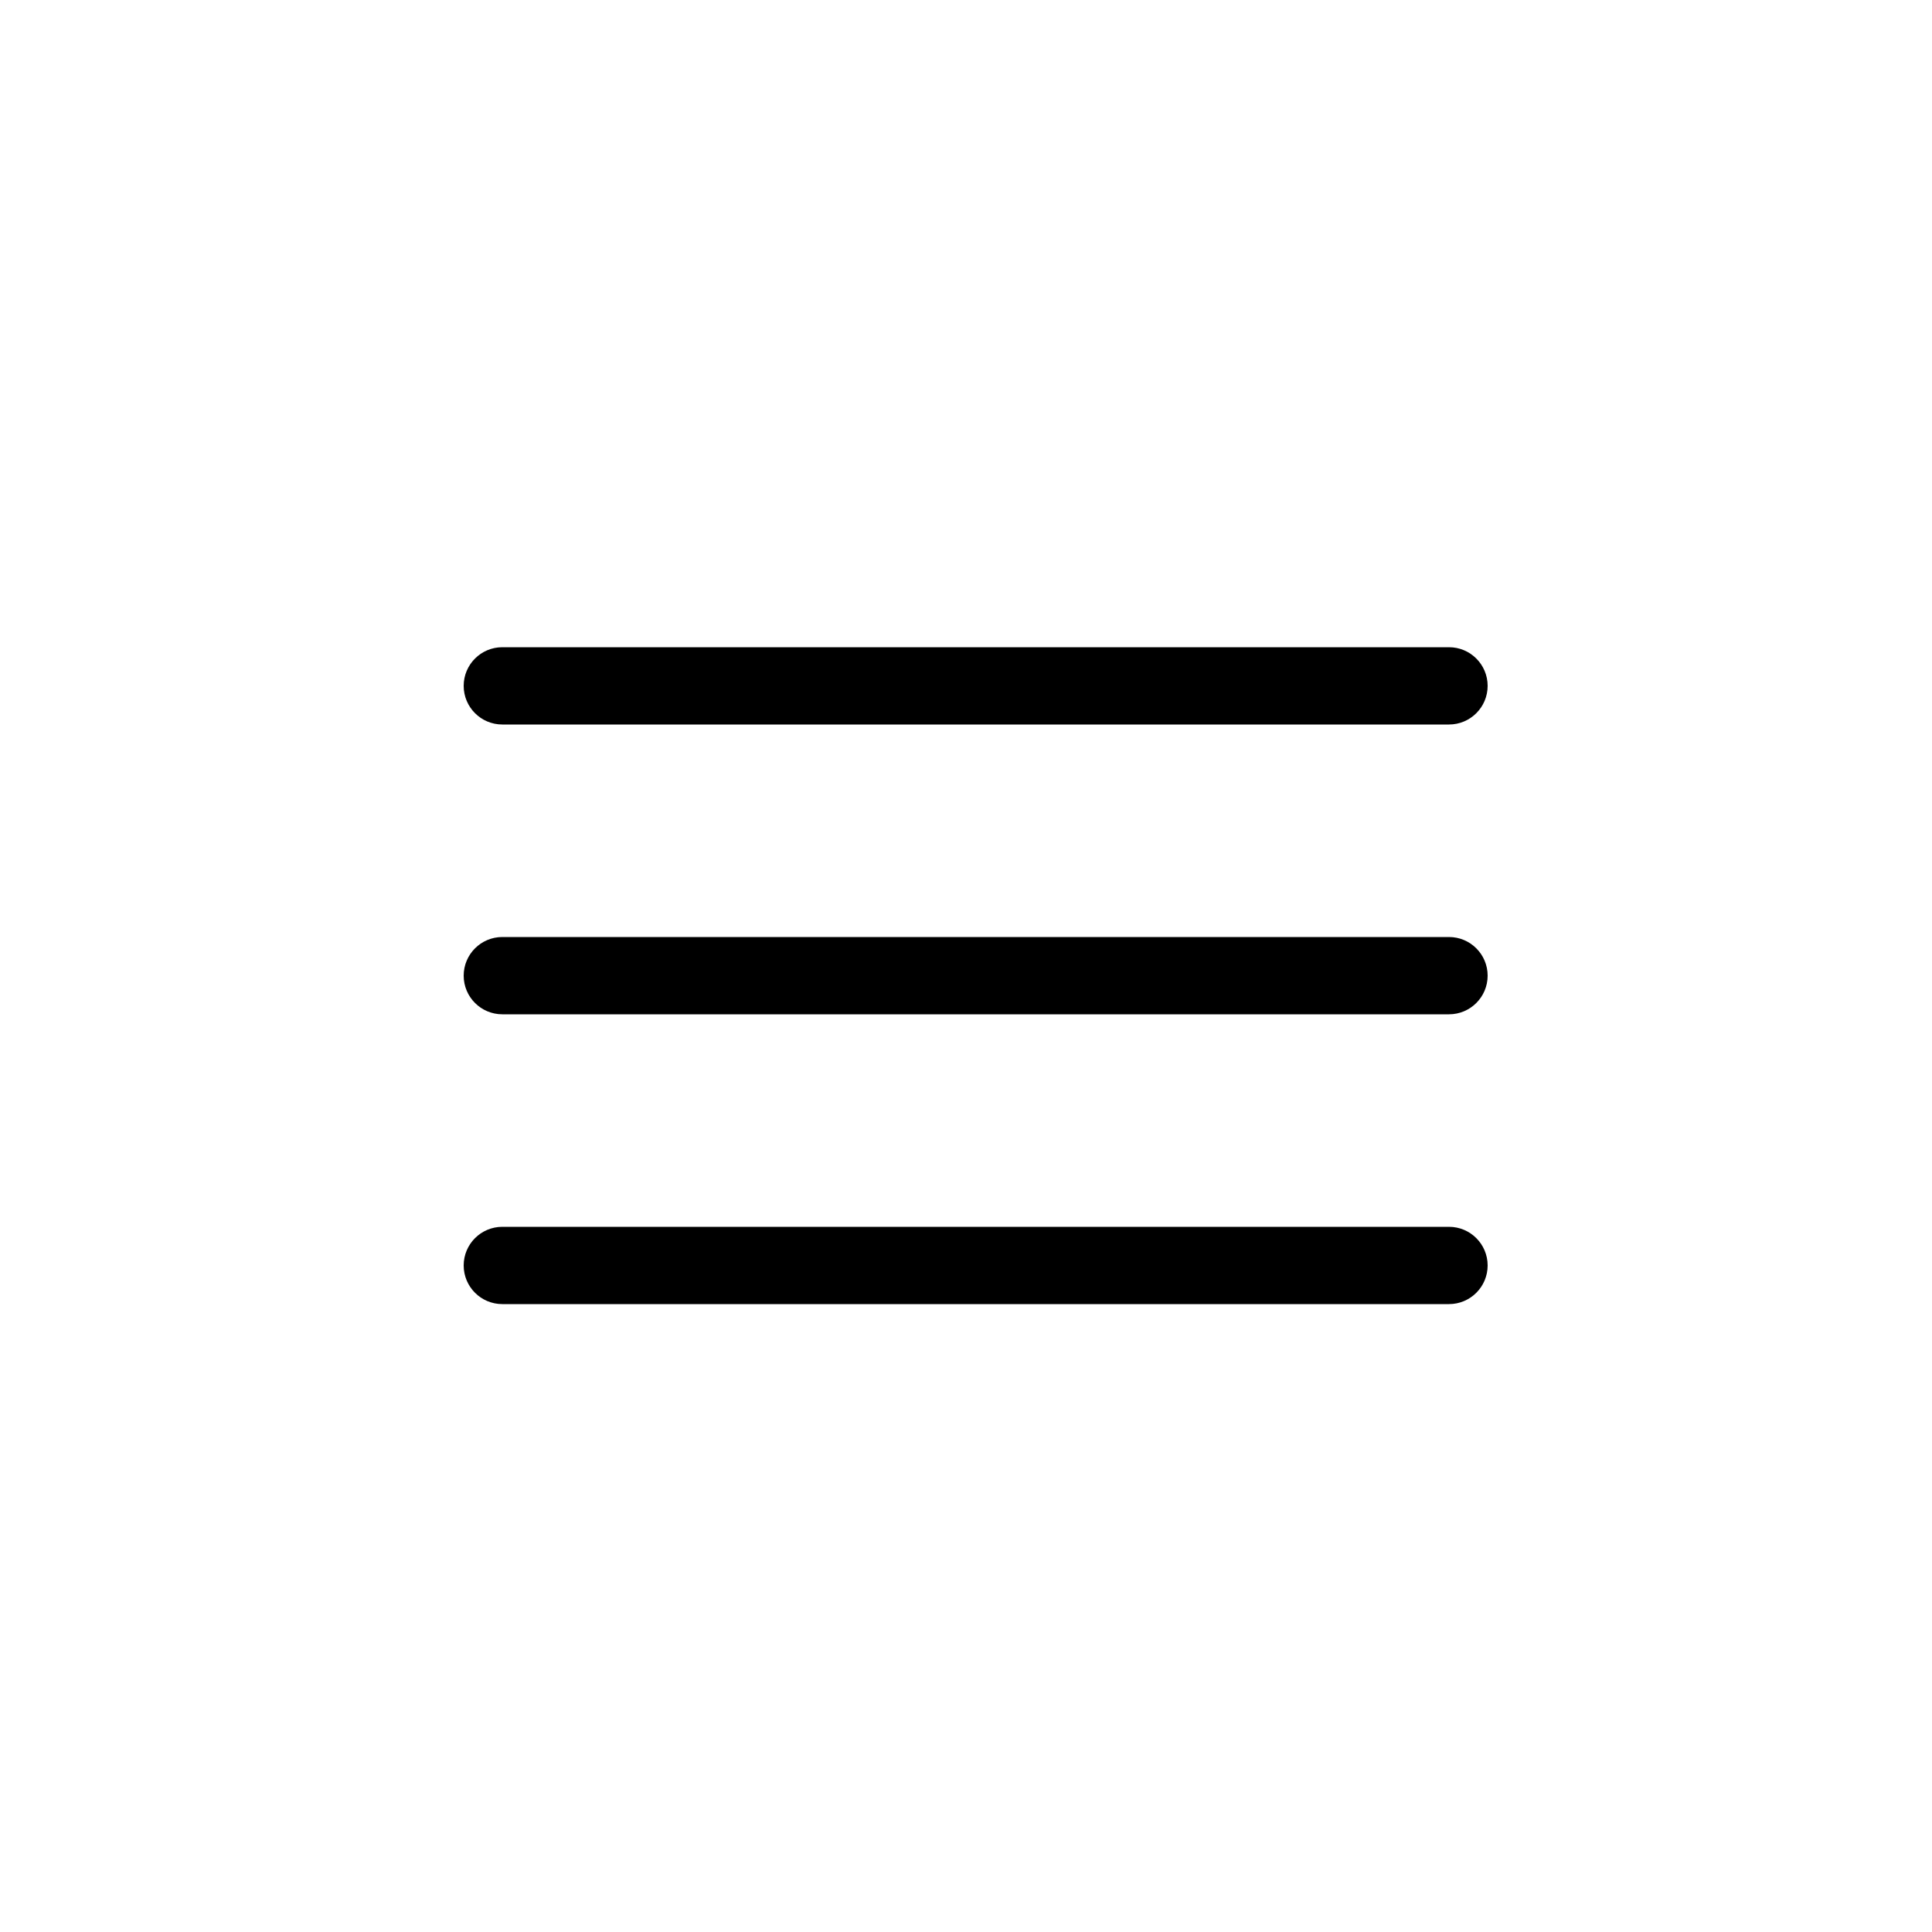 <?xml version="1.0" encoding="utf-8"?>

<!DOCTYPE svg PUBLIC "-//W3C//DTD SVG 1.1//EN" "http://www.w3.org/Graphics/SVG/1.1/DTD/svg11.dtd">
<!-- Uploaded to: SVG Repo, www.svgrepo.com, Generator: SVG Repo Mixer Tools -->
<svg fill="#000000" version="1.1" id="Layer_1" xmlns="http://www.w3.org/2000/svg" xmlns:xlink="http://www.w3.org/1999/xlink" 
	 width="800px" height="800px" viewBox="0 0 100 100" enable-background="new 0 0 100 100" xml:space="preserve">
<g>
	<path d="M26,37.5h49c1.104,0,2-0.896,2-2s-0.896-2-2-2H26c-1.104,0-2,0.896-2,2S24.896,37.5,26,37.5z"/>
	<path d="M26,52.5h49c1.104,0,2-0.896,2-2s-0.896-2-2-2H26c-1.104,0-2,0.896-2,2S24.896,52.5,26,52.5z"/>
	<path d="M26,67.5h49c1.104,0,2-0.896,2-2s-0.896-2-2-2H26c-1.104,0-2,0.896-2,2S24.896,67.5,26,67.5z"/>
</g>
</svg>